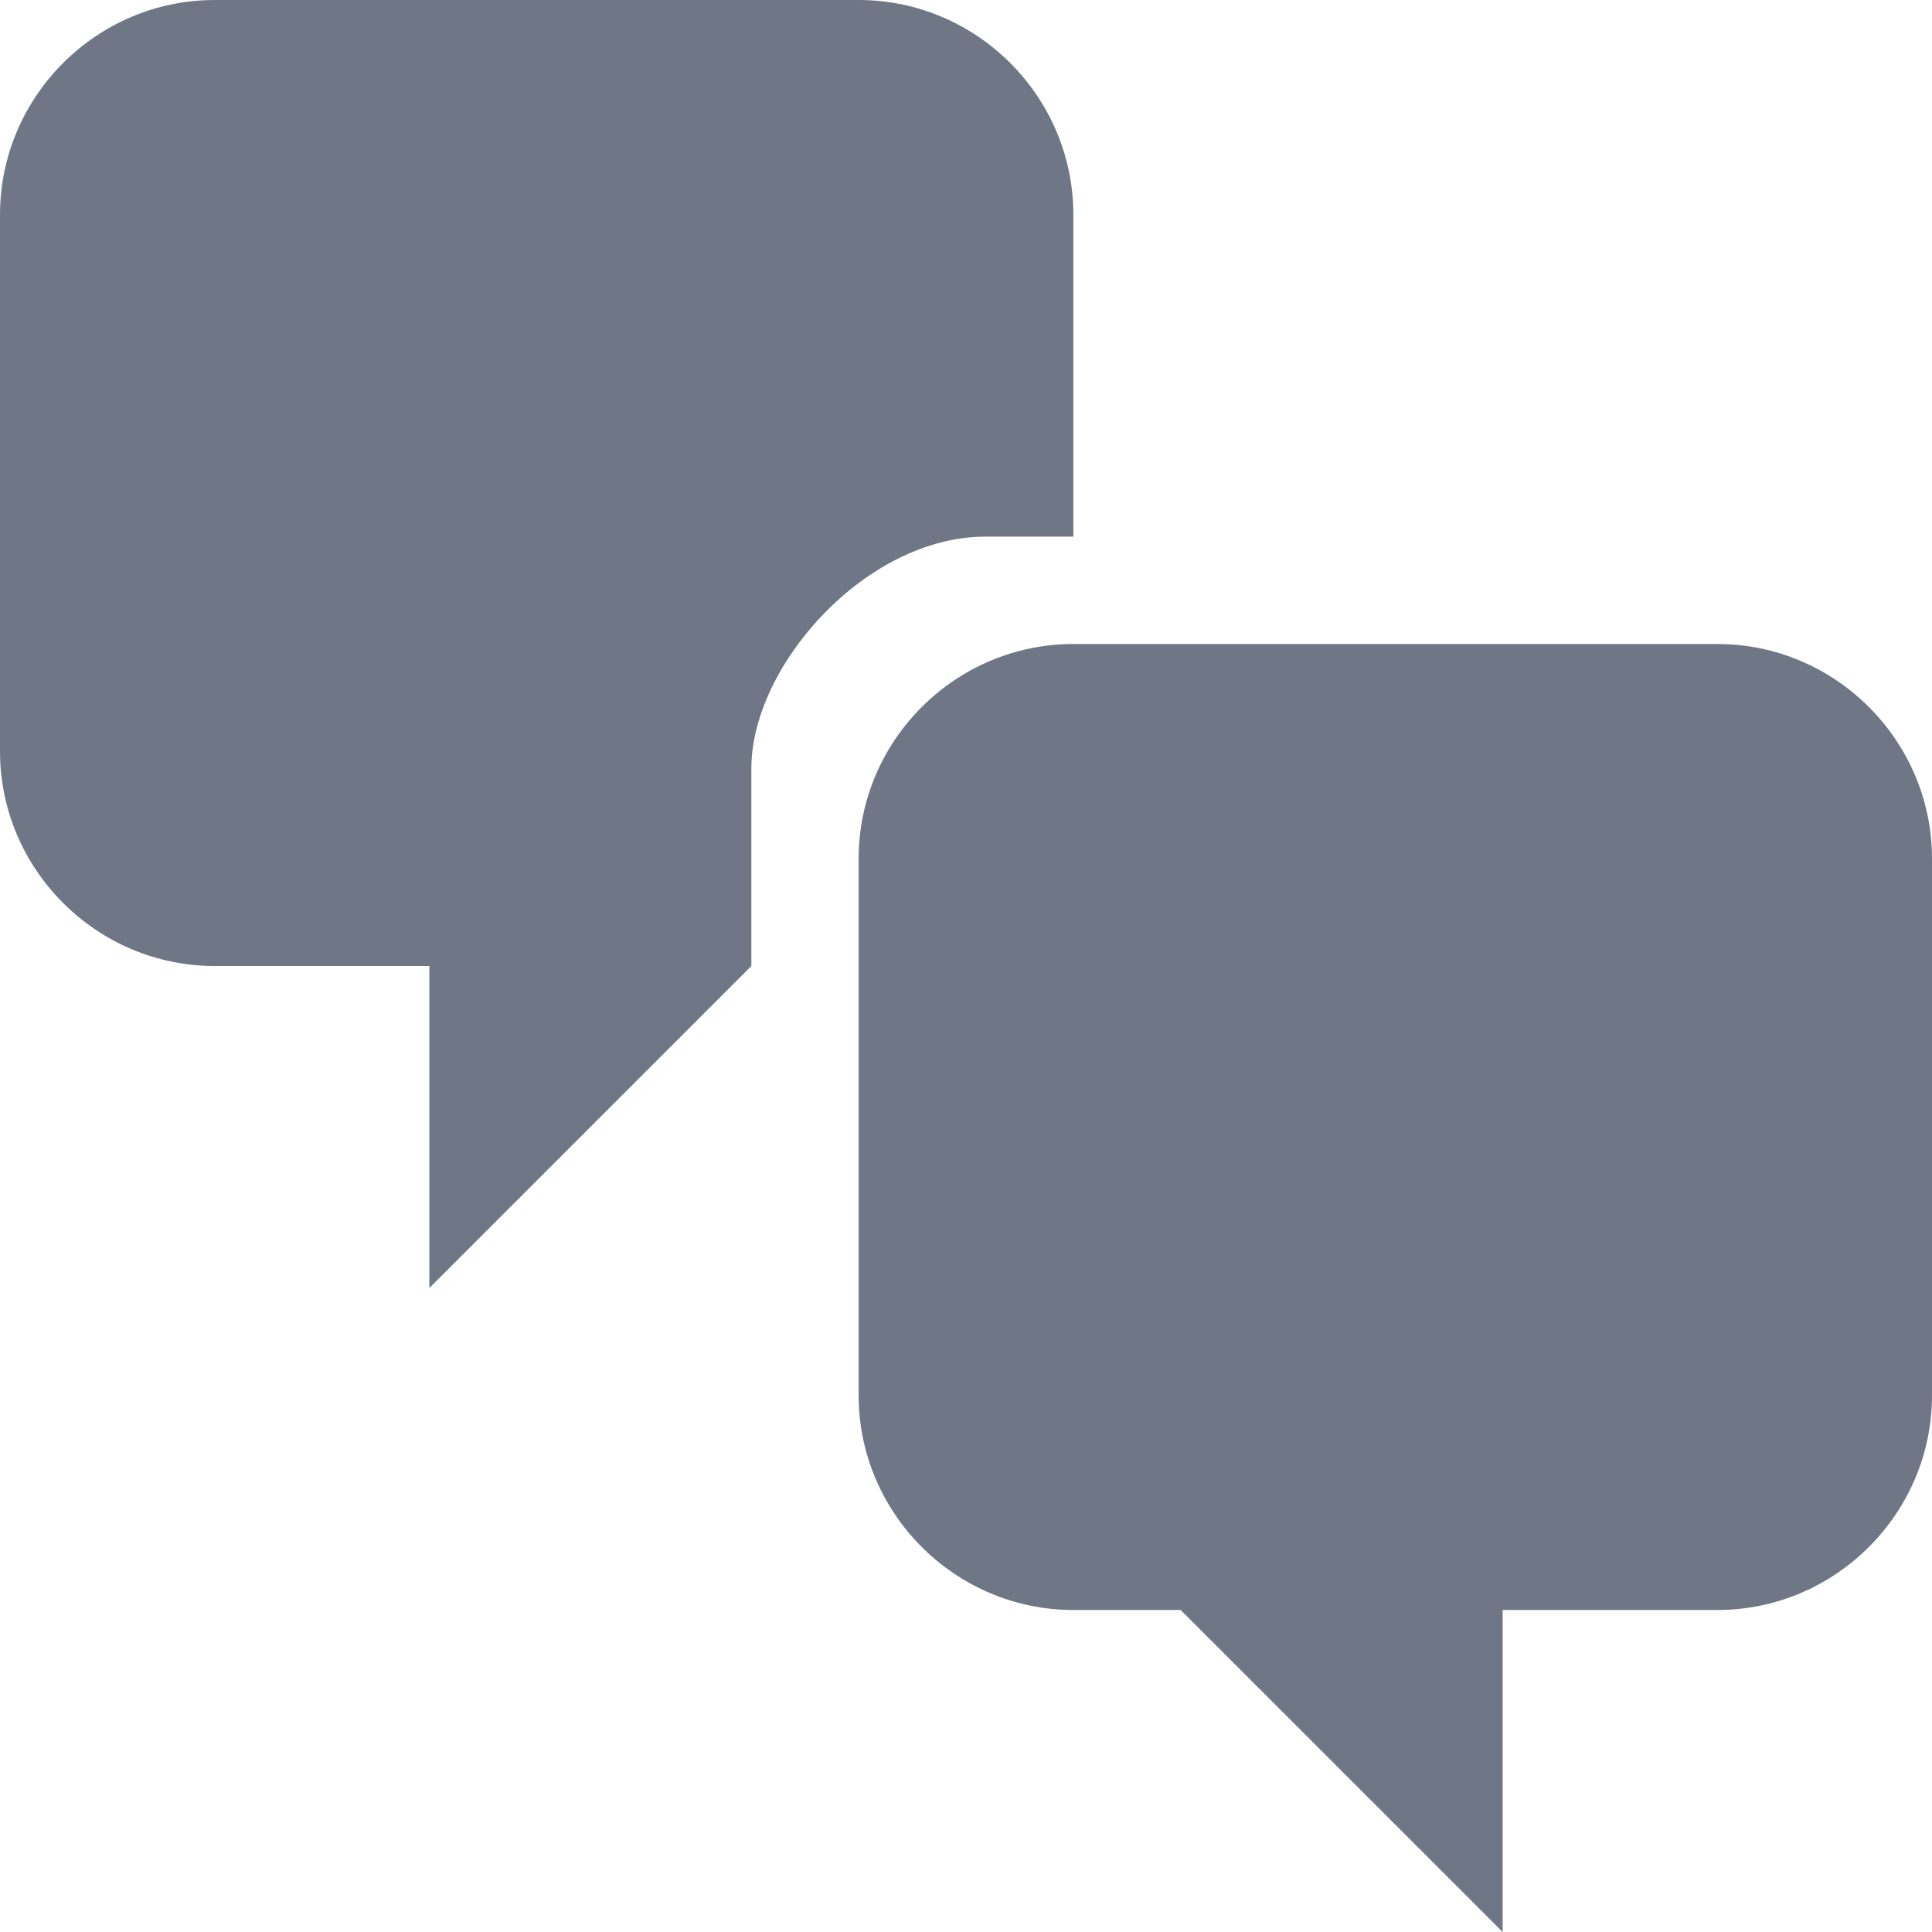 <svg width="30" height="30" viewBox="0 0 30 30" fill="none" xmlns="http://www.w3.org/2000/svg">
<g id="Group">
<path id="Vector" d="M16.667 8.333H15.3C13.45 8.333 11.667 10.333 11.667 11.933V15L6.667 20V15H3.333C1.5 15 0 13.5 0 11.667V3.333C0 1.5 1.5 0 3.333 0H13.333C15.167 0 16.667 1.5 16.667 3.333V8.333ZM16.667 10H26.667C28.5 10 30 11.5 30 13.333V21.667C30 23.5 28.5 25 26.667 25H23.333V30L18.333 25H16.667C14.833 25 13.333 23.5 13.333 21.667V13.333C13.333 11.5 14.833 10 16.667 10Z" fill="#6F7787"/>
</g>
</svg>

